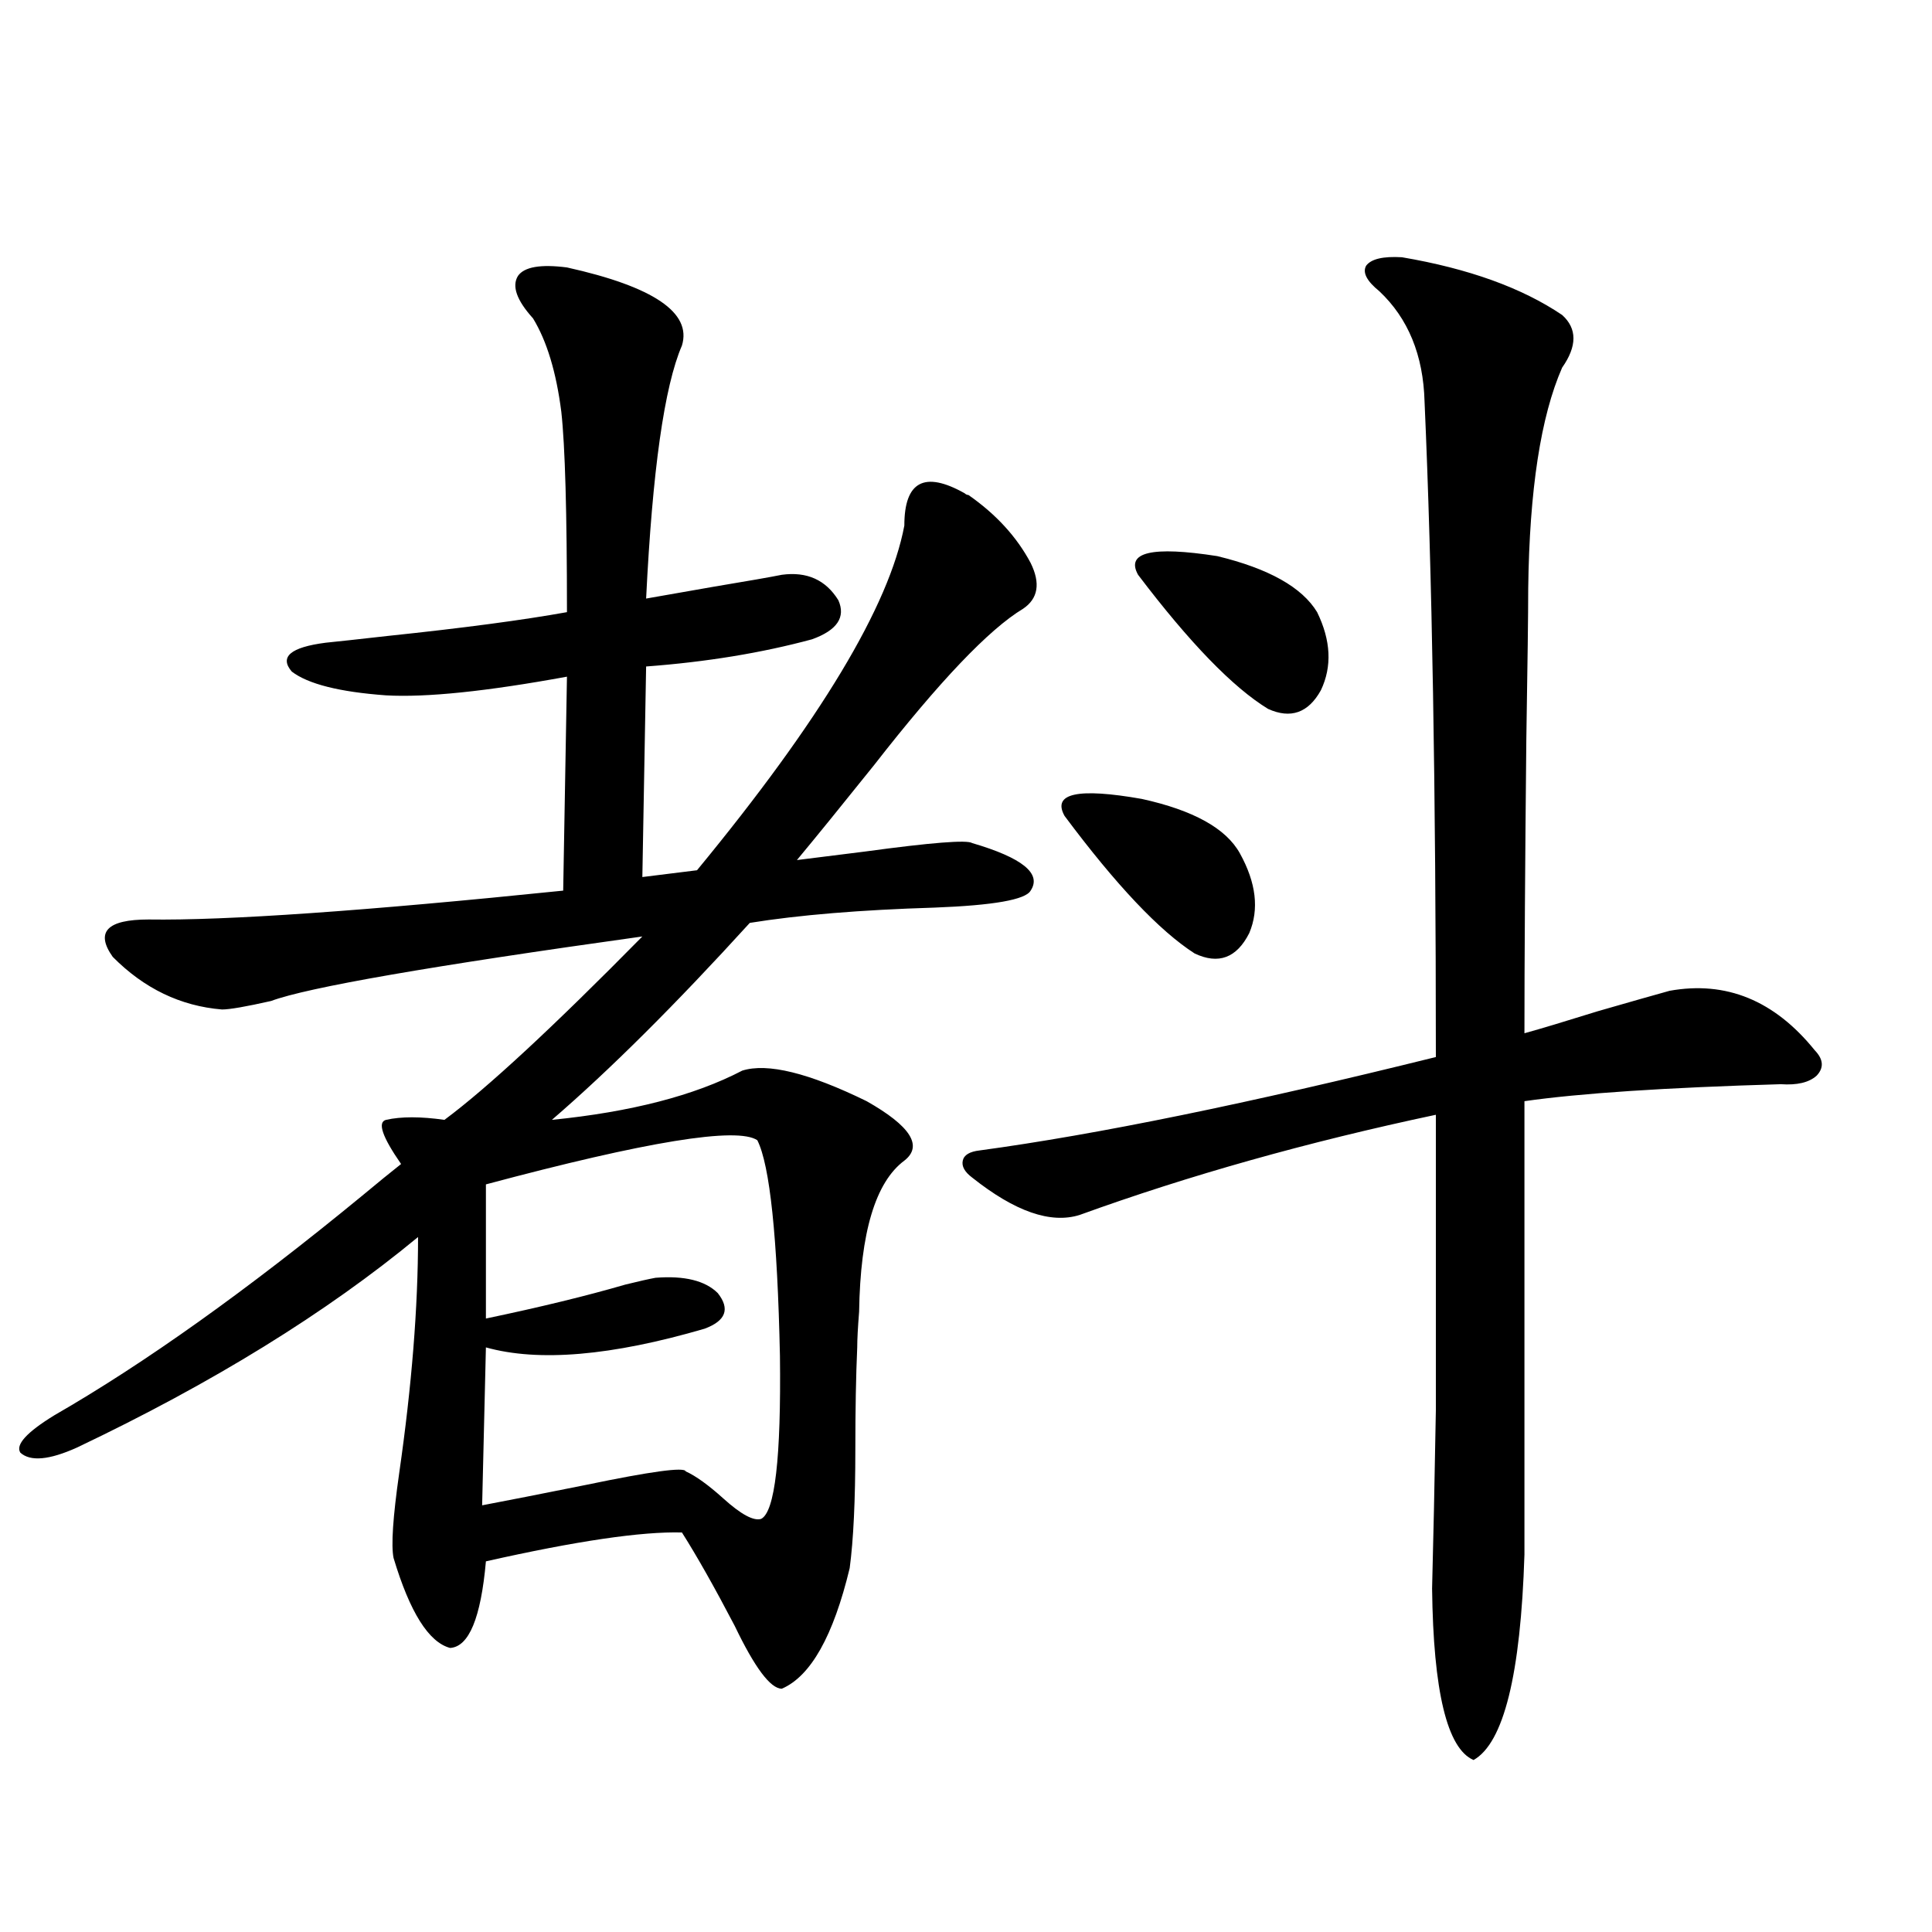 <?xml version="1.0" encoding="utf-8"?>
<!-- Generator: Adobe Illustrator 16.0.0, SVG Export Plug-In . SVG Version: 6.00 Build 0)  -->
<!DOCTYPE svg PUBLIC "-//W3C//DTD SVG 1.1//EN" "http://www.w3.org/Graphics/SVG/1.1/DTD/svg11.dtd">
<svg version="1.1" id="图层_1" xmlns="http://www.w3.org/2000/svg" xmlns:xlink="http://www.w3.org/1999/xlink" x="0px" y="0px"
	 width="1000px" height="1000px" viewBox="0 0 1000 1000" enable-background="new 0 0 1000 1000" xml:space="preserve">
<path d="M293.456,138.426c44.877,9.971,64.709,23.442,59.511,40.43c-9.115,21.094-15.289,64.751-18.536,130.957
	c6.494-1.167,18.201-3.213,35.121-6.152c17.561-2.925,29.268-4.971,35.121-6.152c13.003-1.758,22.759,2.637,29.268,13.184
	c3.902,8.789-0.655,15.532-13.658,20.215c-26.021,7.031-54.633,11.729-85.852,14.063l-1.951,108.984l28.292-3.516
	c63.733-77.344,99.51-136.807,107.314-178.418c0-22.852,10.396-28.413,31.219-16.699c0.641,0.591,1.296,0.879,1.951,0.879
	c14.299,9.971,25.03,21.685,32.194,35.156c5.198,10.547,3.902,18.457-3.902,23.73c-17.561,10.547-43.261,37.505-77.071,80.859
	c-16.92,21.094-30.243,37.505-39.999,49.219c9.101-1.167,20.808-2.637,35.121-4.395c34.466-4.683,53.002-6.152,55.608-4.395
	c26.006,7.622,36.097,15.82,30.243,24.609c-2.606,4.697-19.191,7.622-49.755,8.789c-38.383,1.182-70.242,3.818-95.607,7.91
	c-38.383,42.188-72.528,76.177-102.437,101.953c40.975-4.092,73.81-12.593,98.534-25.488c13.003-4.092,34.466,1.182,64.389,15.82
	c22.759,12.896,29.268,23.154,19.512,30.762c-14.969,11.138-22.773,37.217-23.414,78.223c-0.655,8.213-0.976,14.365-0.976,18.457
	c-0.655,14.653-0.976,32.231-0.976,52.734c0,26.367-0.976,46.885-2.927,61.523c-8.46,35.156-20.167,55.948-35.121,62.402
	c-5.854,0-13.993-10.849-24.39-32.52c-10.411-19.912-19.512-36.035-27.316-48.34c-20.822-0.576-54.633,4.395-101.461,14.941
	c-2.606,29.293-8.78,44.234-18.536,44.824c-11.066-2.938-20.822-18.457-29.268-46.582c-1.311-6.44-0.335-21.094,2.927-43.945
	c6.494-45.112,9.756-85.83,9.756-122.168c-47.483,39.263-106.339,75.586-176.581,108.984c-14.313,6.455-24.069,7.334-29.268,2.637
	c-2.606-4.092,3.247-10.547,17.561-19.336c46.828-26.943,99.83-64.736,159.021-113.379c8.445-7.031,15.274-12.593,20.487-16.699
	c-9.756-14.063-12.362-21.67-7.805-22.852c7.805-1.758,17.881-1.758,30.243,0c22.104-16.396,56.249-48.037,102.437-94.922
	c-109.266,15.244-173.334,26.367-192.19,33.398c-13.018,2.939-21.463,4.395-25.365,4.395c-21.463-1.758-40.334-10.835-56.584-27.246
	c-9.115-12.881-2.927-19.336,18.536-19.336c40.319,0.591,111.857-4.395,214.629-14.941l1.951-110.742
	c-41.63,7.622-72.849,10.85-93.656,9.668c-24.069-1.758-40.334-5.85-48.779-12.305c-6.509-7.607-0.655-12.593,17.561-14.941
	c5.854-0.576,16.585-1.758,32.194-3.516c39.023-4.092,69.907-8.198,92.681-12.305c0-51.553-0.976-86.133-2.927-103.711
	c-2.606-20.503-7.484-36.611-14.634-48.34c-8.46-9.365-11.066-16.699-7.805-21.973C271.338,138.138,279.798,136.668,293.456,138.426
	z M391.99,590.184c-10.411-7.031-57.239,0.591-140.484,22.852v69.434c27.957-5.85,52.026-11.714,72.193-17.578
	c7.149-1.758,12.348-2.925,15.609-3.516c14.954-1.167,25.686,1.47,32.194,7.91c6.494,8.213,4.223,14.365-6.829,18.457
	c-48.139,14.063-85.852,17.29-113.168,9.668l-1.951,81.738c12.348-2.334,30.243-5.85,53.657-10.547
	c33.811-7.031,51.051-9.365,51.706-7.031c5.198,2.349,11.707,7.031,19.512,14.063c9.101,8.213,15.609,11.729,19.512,10.547
	c7.149-3.516,10.396-31.641,9.756-84.375C402.387,640.281,398.484,603.079,391.99,590.184z M503.207,609.52
	c-3.902-2.925-5.533-5.85-4.878-8.789c0.641-2.925,3.567-4.683,8.78-5.273c60.486-8.198,139.174-24.307,236.092-48.34
	c0-138.276-1.951-251.367-5.854-339.258c-0.655-24.019-8.46-43.066-23.414-57.129c-6.509-5.273-8.78-9.668-6.829-13.184
	c2.592-3.516,8.78-4.971,18.536-4.395c34.466,5.864,62.103,15.82,82.925,29.883c7.805,7.031,7.805,16.123,0,27.246
	c-11.066,25.2-16.92,63.281-17.561,114.258c0,12.896-0.335,38.975-0.976,78.223c-0.655,65.039-0.976,115.728-0.976,152.051
	c8.445-2.334,21.128-6.152,38.048-11.426c16.25-4.683,28.612-8.198,37.072-10.547c29.268-5.273,54.298,4.985,75.12,30.762
	c4.543,4.697,4.878,9.092,0.976,13.184c-3.902,3.516-10.091,4.985-18.536,4.395c-59.846,1.758-104.067,4.697-132.68,8.789v234.668
	c-1.951,62.101-10.731,97.559-26.341,106.348c-13.658-5.863-20.822-35.458-21.463-88.77c0.641-24.019,1.296-54.78,1.951-92.285
	c0-18.154,0-38.96,0-62.402c0-20.503,0-50.674,0-90.527c-66.34,14.063-127.802,31.353-184.386,51.855
	C543.847,633.553,525.311,627.098,503.207,609.52z M641.74,441.648c8.445,15.244,10.076,29.004,4.878,41.309
	c-6.509,12.896-15.944,16.411-28.292,10.547c-18.216-11.714-40.654-35.444-67.315-71.191c-6.509-11.714,6.829-14.639,39.999-8.789
	C617.671,419.388,634.576,428.768,641.74,441.648z M681.739,316.844c7.149,14.653,7.805,28.125,1.951,40.43
	c-6.509,11.729-15.609,14.941-27.316,9.668c-18.216-11.123-40.654-34.277-67.315-69.434c-6.509-11.714,7.149-14.941,40.975-9.668
	C656.694,294.295,673.935,303.963,681.739,316.844z"/>
</svg>
